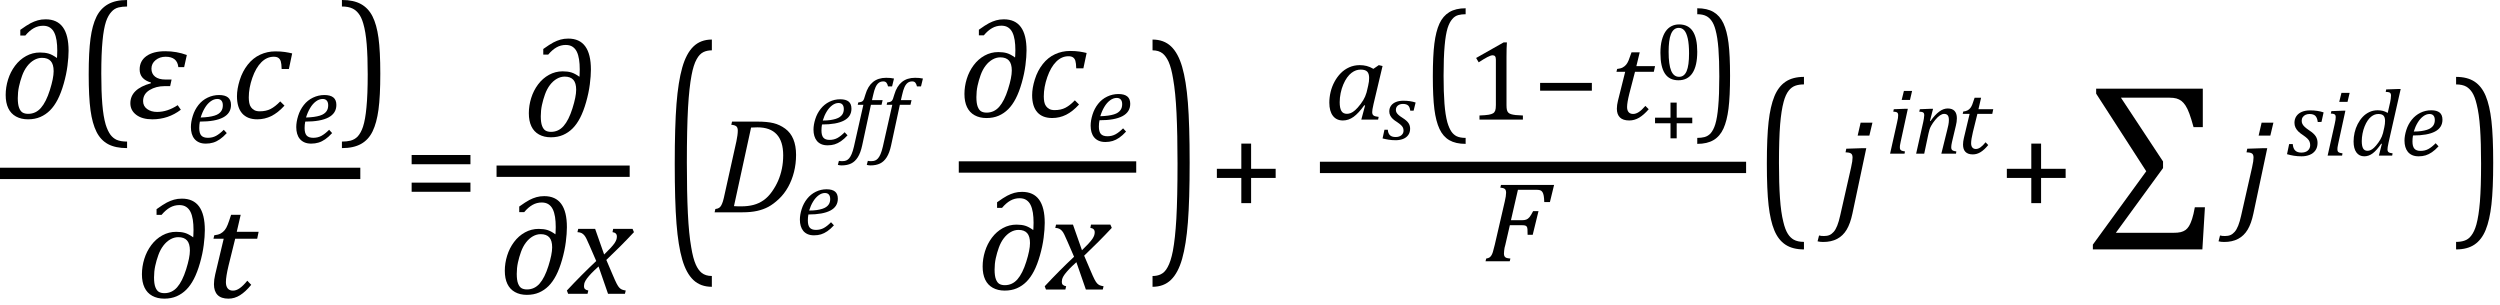 <?xml version="1.0" encoding="UTF-8" standalone="no"?>
<svg
   xmlns:dc="http://purl.org/dc/elements/1.1/"
   xmlns:cc="http://creativecommons.org/ns#"
   xmlns:rdf="http://www.w3.org/1999/02/22-rdf-syntax-ns#"
   xmlns:svg="http://www.w3.org/2000/svg"
   xmlns="http://www.w3.org/2000/svg"
   xmlns:sodipodi="http://sodipodi.sourceforge.net/DTD/sodipodi-0.dtd"
   xmlns:inkscape="http://www.inkscape.org/namespaces/inkscape"
   width="367.368"
   contentScriptType="text/ecmascript"
   preserveAspectRatio="xMidYMid meet"
   font-size="12"
   stroke-miterlimit="10"
   zoomAndPan="magnify"
   version="1.0"
   contentStyleType="text/css"
   font-style="normal"
   height="44.886"
   font-weight="normal"
   y="-8"
   id="svg209"
   sodipodi:docname="th_bat_MSMD_Newman_lith_cons_elect_eqn.svg"
   style="font-style:normal;font-weight:normal;font-size:12px;font-family:Dialog;color-interpolation:auto;fill:#000000;fill-opacity:1;stroke:#000000;stroke-width:1;stroke-linecap:square;stroke-linejoin:miter;stroke-miterlimit:10;stroke-dasharray:none;stroke-dashoffset:0;stroke-opacity:1;color-rendering:auto;image-rendering:auto;shape-rendering:auto;text-rendering:auto"
   inkscape:version="0.92.4 (5da689c313, 2019-01-14)">
  <sodipodi:namedview
     pagecolor="#ffffff"
     bordercolor="#666666"
     borderopacity="1"
     objecttolerance="10"
     gridtolerance="10"
     guidetolerance="10"
     inkscape:pageopacity="0"
     inkscape:pageshadow="2"
     inkscape:window-width="1625"
     inkscape:window-height="1077"
     id="namedview211"
     showgrid="false"
     inkscape:snap-global="false"
     fit-margin-bottom="1"
     fit-margin-right="1"
     fit-margin-top="0"
     fit-margin-left="0"
     inkscape:zoom="2.7216186"
     inkscape:cx="210.3207"
     inkscape:cy="23.189263"
     inkscape:window-x="0"
     inkscape:window-y="0"
     inkscape:window-maximized="0"
     inkscape:current-layer="svg209" />
  <!--Converted from MathML using JEuclid-->
  <defs
     id="genericDefs" />
  <g
     style="color-interpolation:linearRGB;stroke-width:1.127;color-rendering:optimizeQuality;image-rendering:optimizeQuality;text-rendering:optimizeLegibility"
     id="g7"
     transform="matrix(1.479,0,0,1.479,-1.648,-3.776)">
    <line
       style="fill:none;stroke-width:1.127"
       id="line3"
       y1="19.78"
       x2="36.35"
       x1="1.678"
       y2="19.78" />
    <path
       style="stroke:none;stroke-width:0.676"
       inkscape:connector-curvature="0"
       id="path5"
       transform="translate(1.1,14.3)"
       d="m 5.672,-5.984 0.016,-0.172 q 0.016,-0.328 0.016,-0.563 0,-0.562 -0.07,-1.016 Q 5.562,-8.188 5.406,-8.508 5.25,-8.828 4.977,-9.008 4.703,-9.188 4.297,-9.188 q -0.5,0 -0.93,0.242 -0.43,0.242 -0.836,0.727 h -0.5 V -8.781 Q 2.688,-9.25 3.047,-9.438 3.406,-9.625 3.766,-9.727 4.125,-9.828 4.547,-9.828 q 1.141,0 1.711,0.781 0.57,0.781 0.57,2.344 0,0.625 -0.109,1.484 -0.109,0.859 -0.375,1.789 -0.266,0.93 -0.602,1.578 -0.336,0.648 -0.758,1.07 -0.422,0.422 -0.961,0.656 -0.539,0.234 -1.226,0.234 -0.688,0 -1.195,-0.281 -0.508,-0.281 -0.766,-0.82 -0.258,-0.539 -0.258,-1.32 0,-0.766 0.234,-1.523 0.234,-0.758 0.695,-1.375 0.461,-0.617 1.102,-0.969 0.641,-0.351 1.375,-0.351 0.5,0 0.867,0.109 0.367,0.109 0.82,0.438 z m -0.328,1.312 q 0,-0.688 -0.289,-1.008 Q 4.766,-6 4.188,-6 3.781,-6 3.398,-5.781 3.016,-5.562 2.711,-5.164 2.406,-4.766 2.211,-4.227 2.016,-3.688 1.898,-3.141 1.781,-2.594 1.781,-2 q 0,0.625 0.133,0.969 0.133,0.344 0.351,0.469 0.219,0.125 0.547,0.125 0.75,0 1.266,-0.586 0.516,-0.586 0.891,-1.774 0.375,-1.188 0.375,-1.875 z" />
  </g>
  <g
     style="color-interpolation:linearRGB;stroke-width:0.676;color-rendering:optimizeQuality;image-rendering:optimizeQuality;text-rendering:optimizeLegibility"
     id="g11"
     transform="matrix(1.479,0,0,1.918,11.209,16.069)">
    <path
       style="stroke:none;stroke-width:0.676"
       inkscape:connector-curvature="0"
       id="path9"
       d="M 5.047,2.969 Q 3.891,2.969 3.156,2.664 2.422,2.358 2.008,1.72 1.594,1.082 1.414,0.07 1.234,-0.943 1.234,-2.677 q 0,-1.72 0.18,-2.746 Q 1.594,-6.449 2,-7.087 2.406,-7.725 3.148,-8.051 3.891,-8.377 5.047,-8.377 v 0.499 q -0.469,0 -0.844,0.069 -0.422,0.083 -0.703,0.333 -0.328,0.264 -0.547,0.749 -0.234,0.555 -0.344,1.47 -0.125,0.985 -0.125,2.524 0,1.373 0.102,2.33 Q 2.688,0.555 2.922,1.166 3.125,1.665 3.406,1.956 3.656,2.206 4,2.331 4.406,2.469 5.047,2.469 Z" />
  </g>
  <g
     style="color-interpolation:linearRGB;stroke-width:0.676;color-rendering:optimizeQuality;image-rendering:optimizeQuality;text-rendering:optimizeLegibility"
     id="g15"
     transform="matrix(1.479,0,0,1.479,18.672,17.372)">
    <path
       style="stroke:none;stroke-width:0.676"
       inkscape:connector-curvature="0"
       id="path13"
       d="M 5.672,-5.078 H 5.094 q -0.109,-1.031 -1.266,-1.031 -0.578,0 -0.992,0.336 -0.414,0.336 -0.414,0.852 0,0.5 0.359,0.789 0.359,0.289 1.047,0.289 H 4.422 L 4.281,-3.188 H 3.734 q -0.859,0 -1.5,0.391 -0.641,0.391 -0.641,1.094 0,0.5 0.398,0.789 0.398,0.289 0.992,0.289 1.031,0 2.047,-0.672 l 0.313,0.453 q -1.25,0.953 -2.828,0.953 -1.016,0 -1.601,-0.445 -0.586,-0.445 -0.586,-1.149 0,-1.422 2.031,-1.984 L 2.375,-3.547 Q 1.25,-3.875 1.25,-4.844 q 0,-0.844 0.672,-1.328 0.672,-0.484 1.875,-0.484 1.125,0 2.141,0.375 z" />
  </g>
  <g
     style="color-interpolation:linearRGB;stroke-width:0.676;color-rendering:optimizeQuality;image-rendering:optimizeQuality;text-rendering:optimizeLegibility"
     id="g19"
     transform="matrix(1.479,0,0,1.479,27.453,20.989)">
    <path
       style="stroke:none;stroke-width:0.676"
       inkscape:connector-curvature="0"
       id="path17"
       d="m 3.969,-0.969 q -0.359,0.391 -0.688,0.617 -0.328,0.227 -0.664,0.328 -0.336,0.102 -0.727,0.102 -0.391,0 -0.672,-0.125 -0.281,-0.125 -0.461,-0.344 -0.18,-0.219 -0.266,-0.516 -0.086,-0.297 -0.086,-0.656 0,-0.516 0.188,-1.117 0.187,-0.602 0.562,-1.078 0.375,-0.477 0.914,-0.734 0.539,-0.258 1.133,-0.258 0.594,0 0.891,0.242 0.297,0.242 0.297,0.742 0,0.828 -0.781,1.242 -0.781,0.414 -2.312,0.414 -0.062,0.297 -0.062,0.641 0,0.516 0.203,0.742 0.203,0.227 0.656,0.227 0.453,0 0.812,-0.195 0.359,-0.195 0.766,-0.602 z M 1.375,-2.516 Q 1.828,-2.531 2.164,-2.578 2.5,-2.625 2.75,-2.703 3,-2.781 3.156,-2.891 3.312,-3 3.406,-3.133 3.5,-3.266 3.539,-3.414 q 0.039,-0.148 0.039,-0.32 0,-0.297 -0.141,-0.461 -0.141,-0.164 -0.406,-0.164 -0.344,0 -0.672,0.242 -0.328,0.242 -0.578,0.664 -0.25,0.422 -0.406,0.938 z" />
  </g>
  <g
     style="color-interpolation:linearRGB;stroke-width:0.676;color-rendering:optimizeQuality;image-rendering:optimizeQuality;text-rendering:optimizeLegibility"
     id="g23"
     transform="matrix(1.479,0,0,1.479,33.946,17.372)">
    <path
       style="stroke:none;stroke-width:0.676"
       inkscape:connector-curvature="0"
       id="path21"
       d="M 5.031,-4.891 Q 5.016,-5.422 4.945,-5.648 4.875,-5.875 4.711,-5.992 4.547,-6.109 4.25,-6.109 q -0.688,0 -1.234,0.547 Q 2.469,-5.016 2.117,-4.008 1.766,-3 1.766,-2.062 q 0,0.281 0.047,0.539 0.047,0.258 0.18,0.438 0.133,0.18 0.336,0.289 0.203,0.109 0.531,0.109 0.625,0 1.078,-0.234 0.453,-0.234 0.953,-0.75 L 5.312,-1.25 q -0.641,0.703 -1.297,1.031 -0.656,0.328 -1.406,0.328 -0.984,0 -1.5,-0.586 -0.516,-0.586 -0.516,-1.711 0,-0.719 0.273,-1.594 0.273,-0.875 0.797,-1.539 0.523,-0.664 1.234,-0.992 0.711,-0.328 1.508,-0.328 0.547,0 0.953,0.062 0.406,0.062 0.719,0.141 L 5.75,-4.891 Z" />
  </g>
  <g
     style="color-interpolation:linearRGB;stroke-width:0.676;color-rendering:optimizeQuality;image-rendering:optimizeQuality;text-rendering:optimizeLegibility"
     id="g27"
     transform="matrix(1.479,0,0,1.479,42.935,20.989)">
    <path
       style="stroke:none;stroke-width:0.676"
       inkscape:connector-curvature="0"
       id="path25"
       d="m 3.969,-0.969 q -0.359,0.391 -0.688,0.617 -0.328,0.227 -0.664,0.328 -0.336,0.102 -0.727,0.102 -0.391,0 -0.672,-0.125 -0.281,-0.125 -0.461,-0.344 -0.18,-0.219 -0.266,-0.516 -0.086,-0.297 -0.086,-0.656 0,-0.516 0.188,-1.117 0.187,-0.602 0.562,-1.078 0.375,-0.477 0.914,-0.734 0.539,-0.258 1.133,-0.258 0.594,0 0.891,0.242 0.297,0.242 0.297,0.742 0,0.828 -0.781,1.242 -0.781,0.414 -2.312,0.414 -0.062,0.297 -0.062,0.641 0,0.516 0.203,0.742 0.203,0.227 0.656,0.227 0.453,0 0.812,-0.195 0.359,-0.195 0.766,-0.602 z M 1.375,-2.516 Q 1.828,-2.531 2.164,-2.578 2.5,-2.625 2.75,-2.703 3,-2.781 3.156,-2.891 3.312,-3 3.406,-3.133 3.5,-3.266 3.539,-3.414 q 0.039,-0.148 0.039,-0.32 0,-0.297 -0.141,-0.461 -0.141,-0.164 -0.406,-0.164 -0.344,0 -0.672,0.242 -0.328,0.242 -0.578,0.664 -0.25,0.422 -0.406,0.938 z" />
  </g>
  <g
     style="color-interpolation:linearRGB;stroke-width:0.718;color-rendering:optimizeQuality;image-rendering:optimizeQuality;text-rendering:optimizeLegibility"
     id="g31"
     transform="matrix(1.479,0,0,1.703,49.806,16.708)">
    <path
       style="stroke:none;stroke-width:0.718"
       inkscape:connector-curvature="0"
       id="path29"
       d="m 0.297,-9.812 q 1.156,0 1.891,0.352 0.734,0.351 1.148,1.062 0.414,0.711 0.594,1.851 0.18,1.141 0.18,3.094 0,1.953 -0.18,3.102 Q 3.75,0.797 3.344,1.523 2.938,2.25 2.195,2.609 1.453,2.969 0.297,2.969 V 2.406 q 0.469,0 0.844,-0.078 Q 1.562,2.234 1.859,1.969 2.188,1.656 2.391,1.125 2.625,0.5 2.734,-0.547 2.859,-1.641 2.859,-3.391 2.859,-4.922 2.758,-6 2.656,-7.078 2.422,-7.766 2.234,-8.344 1.938,-8.656 1.688,-8.938 1.344,-9.078 0.938,-9.25 0.297,-9.25 Z" />
  </g>
  <g
     style="color-interpolation:linearRGB;stroke-width:0.676;color-rendering:optimizeQuality;image-rendering:optimizeQuality;text-rendering:optimizeLegibility"
     id="g35"
     transform="matrix(1.479,0,0,1.479,20.001,43.725)">
    <path
       style="stroke:none;stroke-width:0.676"
       inkscape:connector-curvature="0"
       id="path33"
       d="m 5.672,-5.984 0.016,-0.172 q 0.016,-0.328 0.016,-0.563 0,-0.562 -0.07,-1.016 Q 5.562,-8.188 5.406,-8.508 5.25,-8.828 4.977,-9.008 4.703,-9.188 4.297,-9.188 q -0.5,0 -0.93,0.242 -0.43,0.242 -0.836,0.727 h -0.5 V -8.781 Q 2.688,-9.25 3.047,-9.438 3.406,-9.625 3.766,-9.727 4.125,-9.828 4.547,-9.828 q 1.141,0 1.711,0.781 0.57,0.781 0.57,2.344 0,0.625 -0.109,1.484 -0.109,0.859 -0.375,1.789 -0.266,0.93 -0.602,1.578 -0.336,0.648 -0.758,1.07 -0.422,0.422 -0.961,0.656 -0.539,0.234 -1.226,0.234 -0.688,0 -1.195,-0.281 -0.508,-0.281 -0.766,-0.82 -0.258,-0.539 -0.258,-1.32 0,-0.766 0.234,-1.523 0.234,-0.758 0.695,-1.375 0.461,-0.617 1.102,-0.969 0.641,-0.351 1.375,-0.351 0.5,0 0.867,0.109 0.367,0.109 0.82,0.438 z m -0.328,1.312 q 0,-0.688 -0.289,-1.008 Q 4.766,-6 4.188,-6 3.781,-6 3.398,-5.781 3.016,-5.562 2.711,-5.164 2.406,-4.766 2.211,-4.227 2.016,-3.688 1.898,-3.141 1.781,-2.594 1.781,-2 q 0,0.625 0.133,0.969 0.133,0.344 0.351,0.469 0.219,0.125 0.547,0.125 0.75,0 1.266,-0.586 0.516,-0.586 0.891,-1.774 0.375,-1.188 0.375,-1.875 z" />
  </g>
  <g
     style="color-interpolation:linearRGB;stroke-width:0.676;color-rendering:optimizeQuality;image-rendering:optimizeQuality;text-rendering:optimizeLegibility"
     id="g39"
     transform="matrix(1.479,0,0,1.479,30.099,43.725)">
    <path
       style="stroke:none;stroke-width:0.676"
       inkscape:connector-curvature="0"
       id="path37"
       d="M 4.609,-1.266 Q 4.047,-0.578 3.5,-0.234 2.953,0.109 2.344,0.109 1.625,0.109 1.266,-0.258 0.906,-0.625 0.906,-1.328 q 0,-0.438 0.125,-0.969 L 1.875,-5.844 H 0.859 L 0.938,-6.188 Q 1.344,-6.234 1.578,-6.367 1.812,-6.5 1.977,-6.703 2.141,-6.906 2.273,-7.242 2.406,-7.578 2.609,-8.219 H 3.562 L 3.172,-6.531 H 5.344 L 5.203,-5.844 H 3.016 l -0.656,2.656 q -0.266,1.109 -0.266,1.656 0,0.406 0.18,0.625 0.18,0.219 0.523,0.219 0.328,0 0.672,-0.242 0.344,-0.242 0.75,-0.742 z" />
  </g>
  <g
     style="color-interpolation:linearRGB;color-rendering:optimizeQuality;image-rendering:optimizeQuality;text-rendering:optimizeLegibility"
     id="g43"
     transform="translate(59.27,31.197)">
    <path
       style="stroke:none"
       inkscape:connector-curvature="0"
       id="path41"
       d="m 1.219,-7.062 v -1.359 h 8.641 v 1.359 z m 0,4.047 v -1.344 h 8.641 v 1.344 z" />
  </g>
  <g
     style="color-interpolation:linearRGB;stroke-width:0.904;color-rendering:optimizeQuality;image-rendering:optimizeQuality;text-rendering:optimizeLegibility"
     id="g61"
     transform="matrix(1,0,0,1.989,97.386,33.691)">
    <path
       style="stroke:none;stroke-width:0.904"
       inkscape:connector-curvature="0"
       id="path59"
       d="M 7.219,4.25 Q 5.562,4.25 4.508,3.75 3.453,3.25 2.867,2.234 2.281,1.219 2.023,-0.414 1.766,-2.047 1.766,-4.844 q 0,-2.781 0.258,-4.422 0.258,-1.641 0.844,-2.68 0.586,-1.039 1.641,-1.555 1.055,-0.516 2.711,-0.516 v 0.797 q -0.688,0 -1.219,0.125 -0.594,0.141 -1.016,0.531 -0.469,0.422 -0.75,1.188 -0.344,0.906 -0.516,2.391 -0.172,1.578 -0.172,4.062 0,2.203 0.148,3.742 0.148,1.539 0.492,2.508 0.266,0.828 0.672,1.281 0.359,0.406 0.859,0.609 0.578,0.234 1.5,0.234 z" />
  </g>
  <g
     style="color-interpolation:linearRGB;color-rendering:optimizeQuality;image-rendering:optimizeQuality;text-rendering:optimizeLegibility"
     id="g65"
     transform="translate(104.605,31.197)">
    <path
       style="stroke:none"
       inkscape:connector-curvature="0"
       id="path63"
       d="m 6.672,-13.328 q 1.469,0 2.391,0.227 0.922,0.227 1.719,0.812 0.797,0.586 1.195,1.555 0.398,0.969 0.398,2.297 0,1.312 -0.305,2.516 -0.305,1.203 -0.867,2.211 -0.562,1.008 -1.359,1.758 -0.797,0.75 -1.539,1.148 Q 7.562,-0.406 6.648,-0.203 5.734,0 4.516,0 H 0.406 l 0.109,-0.484 q 0.375,-0.047 0.562,-0.18 0.188,-0.133 0.312,-0.367 0.125,-0.234 0.234,-0.57 0.109,-0.336 0.312,-1.305 l 1.672,-7.531 q 0.094,-0.438 0.148,-0.852 0.055,-0.414 0.055,-0.711 0,-0.469 -0.234,-0.648 -0.234,-0.18 -0.719,-0.211 l 0.109,-0.469 z M 3.25,-0.906 q 0.281,0.031 1.078,0.031 0.984,0 1.789,-0.211 0.805,-0.211 1.484,-0.688 0.68,-0.477 1.234,-1.266 0.555,-0.789 0.906,-1.601 0.352,-0.812 0.547,-1.75 0.195,-0.938 0.195,-1.984 0,-2.047 -0.953,-3.078 -0.953,-1.031 -2.828,-1.031 -0.438,0 -0.938,0.031 z" />
  </g>
  <g
     style="color-interpolation:linearRGB;color-rendering:optimizeQuality;image-rendering:optimizeQuality;text-rendering:optimizeLegibility"
     id="g69"
     transform="translate(116.98,34.47)">
    <path
       style="stroke:none"
       inkscape:connector-curvature="0"
       id="path67"
       d="m 5.562,-1.359 q -0.5,0.547 -0.969,0.867 -0.469,0.32 -0.93,0.461 -0.461,0.141 -1.024,0.141 -0.547,0 -0.938,-0.172 -0.391,-0.172 -0.641,-0.477 -0.25,-0.305 -0.375,-0.727 -0.125,-0.422 -0.125,-0.922 0,-0.719 0.266,-1.562 0.266,-0.844 0.797,-1.508 0.531,-0.664 1.273,-1.031 0.742,-0.367 1.586,-0.367 0.828,0 1.242,0.336 0.414,0.336 0.414,1.055 0,1.156 -1.094,1.734 -1.094,0.578 -3.234,0.578 -0.078,0.422 -0.078,0.891 0,0.719 0.281,1.047 0.281,0.328 0.906,0.328 0.641,0 1.148,-0.273 0.508,-0.274 1.07,-0.852 z M 1.922,-3.531 q 0.641,0 1.109,-0.07 Q 3.5,-3.672 3.844,-3.781 4.188,-3.891 4.414,-4.047 4.641,-4.203 4.773,-4.391 4.906,-4.578 4.961,-4.789 5.016,-5 5.016,-5.219 q 0,-0.422 -0.195,-0.656 -0.195,-0.234 -0.586,-0.234 -0.469,0 -0.93,0.344 -0.461,0.344 -0.812,0.93 -0.352,0.586 -0.57,1.305 z" />
  </g>
  <g
     style="color-interpolation:linearRGB;color-rendering:optimizeQuality;image-rendering:optimizeQuality;text-rendering:optimizeLegibility"
     id="g73"
     transform="translate(118.98,21.244)">
    <path
       style="stroke:none"
       inkscape:connector-curvature="0"
       id="path71"
       d="m 5.562,-1.359 q -0.5,0.547 -0.969,0.867 -0.469,0.32 -0.93,0.461 -0.461,0.141 -1.024,0.141 -0.547,0 -0.938,-0.172 -0.391,-0.172 -0.641,-0.477 -0.25,-0.305 -0.375,-0.727 -0.125,-0.422 -0.125,-0.922 0,-0.719 0.266,-1.562 0.266,-0.844 0.797,-1.508 0.531,-0.664 1.273,-1.031 0.742,-0.367 1.586,-0.367 0.828,0 1.242,0.336 0.414,0.336 0.414,1.055 0,1.156 -1.094,1.734 -1.094,0.578 -3.234,0.578 -0.078,0.422 -0.078,0.891 0,0.719 0.281,1.047 0.281,0.328 0.906,0.328 0.641,0 1.148,-0.273 0.508,-0.274 1.07,-0.852 z M 1.922,-3.531 q 0.641,0 1.109,-0.07 Q 3.5,-3.672 3.844,-3.781 4.188,-3.891 4.414,-4.047 4.641,-4.203 4.773,-4.391 4.906,-4.578 4.961,-4.789 5.016,-5 5.016,-5.219 q 0,-0.422 -0.195,-0.656 -0.195,-0.234 -0.586,-0.234 -0.469,0 -0.93,0.344 -0.461,0.344 -0.812,0.93 -0.352,0.586 -0.57,1.305 z" />
  </g>
  <g
     style="color-interpolation:linearRGB;color-rendering:optimizeQuality;image-rendering:optimizeQuality;text-rendering:optimizeLegibility"
     id="g77"
     transform="translate(124.964,21.244)">
    <path
       style="stroke:none"
       inkscape:connector-curvature="0"
       id="path75"
       d="M 1.734,0.109 Q 1.5,1.203 1.094,1.852 0.688,2.5 0.109,2.781 q -0.578,0.281 -1.406,0.281 -0.297,0 -0.547,-0.078 l 0.156,-0.594 q 0.172,0.047 0.484,0.047 0.359,0 0.586,-0.094 Q -0.391,2.25 -0.195,2.031 0,1.812 0.18,1.398 0.359,0.984 0.516,0.312 L 1.906,-5.844 H 1.078 L 1.156,-6.188 Q 1.484,-6.234 1.625,-6.289 1.766,-6.344 1.852,-6.445 1.938,-6.547 2.008,-6.727 2.078,-6.906 2.203,-7.344 2.562,-8.578 3.32,-9.195 4.078,-9.812 5.25,-9.812 q 0.656,0 1.156,0.109 L 6.125,-8.547 H 5.531 Q 5.438,-8.938 5.281,-9.109 5.125,-9.281 4.828,-9.281 q -0.391,0 -0.664,0.211 Q 3.891,-8.859 3.695,-8.43 3.5,-8 3.344,-7.281 l -0.172,0.75 H 4.734 L 4.578,-5.844 H 3.016 Z" />
  </g>
  <g
     style="color-interpolation:linearRGB;color-rendering:optimizeQuality;image-rendering:optimizeQuality;text-rendering:optimizeLegibility"
     id="g81"
     transform="translate(129.214,21.244)">
    <path
       style="stroke:none"
       inkscape:connector-curvature="0"
       id="path79"
       d="M 1.734,0.109 Q 1.5,1.203 1.094,1.852 0.688,2.5 0.109,2.781 q -0.578,0.281 -1.406,0.281 -0.297,0 -0.547,-0.078 l 0.156,-0.594 q 0.172,0.047 0.484,0.047 0.359,0 0.586,-0.094 Q -0.391,2.25 -0.195,2.031 0,1.812 0.18,1.398 0.359,0.984 0.516,0.312 L 1.906,-5.844 H 1.078 L 1.156,-6.188 Q 1.484,-6.234 1.625,-6.289 1.766,-6.344 1.852,-6.445 1.938,-6.547 2.008,-6.727 2.078,-6.906 2.203,-7.344 2.562,-8.578 3.32,-9.195 4.078,-9.812 5.25,-9.812 q 0.656,0 1.156,0.109 L 6.125,-8.547 H 5.531 Q 5.438,-8.938 5.281,-9.109 5.125,-9.281 4.828,-9.281 q -0.391,0 -0.664,0.211 Q 3.891,-8.859 3.695,-8.43 3.5,-8 3.344,-7.281 l -0.172,0.75 H 4.734 L 4.578,-5.844 H 3.016 Z" />
  </g>
  <g
     style="color-interpolation:linearRGB;stroke-width:1.142;color-rendering:optimizeQuality;image-rendering:optimizeQuality;text-rendering:optimizeLegibility"
     id="g87"
     transform="matrix(1.46,0,0,1.46,-28.373,-4.34)">
    <line
       style="fill:none;stroke-width:1.142"
       id="line83"
       y1="19.78"
       x2="133.222"
       x1="116.504"
       y2="19.78" />
    <path
       style="stroke:none;stroke-width:0.685"
       inkscape:connector-curvature="0"
       id="path85"
       transform="translate(115.925,14.745)"
       d="m 5.672,-5.984 0.016,-0.172 q 0.016,-0.328 0.016,-0.563 0,-0.562 -0.07,-1.016 Q 5.562,-8.188 5.406,-8.508 5.25,-8.828 4.977,-9.008 4.703,-9.188 4.297,-9.188 q -0.5,0 -0.93,0.242 -0.43,0.242 -0.836,0.727 h -0.5 V -8.781 Q 2.688,-9.25 3.047,-9.438 3.406,-9.625 3.766,-9.727 4.125,-9.828 4.547,-9.828 q 1.141,0 1.711,0.781 0.57,0.781 0.57,2.344 0,0.625 -0.109,1.484 -0.109,0.859 -0.375,1.789 -0.266,0.93 -0.602,1.578 -0.336,0.648 -0.758,1.07 -0.422,0.422 -0.961,0.656 -0.539,0.234 -1.226,0.234 -0.688,0 -1.195,-0.281 -0.508,-0.281 -0.766,-0.82 -0.258,-0.539 -0.258,-1.32 0,-0.766 0.234,-1.523 0.234,-0.758 0.695,-1.375 0.461,-0.617 1.102,-0.969 0.641,-0.351 1.375,-0.351 0.5,0 0.867,0.109 0.367,0.109 0.82,0.438 z m -0.328,1.312 q 0,-0.688 -0.289,-1.008 Q 4.766,-6 4.188,-6 3.781,-6 3.398,-5.781 3.016,-5.562 2.711,-5.164 2.406,-4.766 2.211,-4.227 2.016,-3.688 1.898,-3.141 1.781,-2.594 1.781,-2 q 0,0.625 0.133,0.969 0.133,0.344 0.351,0.469 0.219,0.125 0.547,0.125 0.75,0 1.266,-0.586 0.516,-0.586 0.891,-1.774 0.375,-1.188 0.375,-1.875 z" />
  </g>
  <g
     style="color-interpolation:linearRGB;stroke-width:0.685;color-rendering:optimizeQuality;image-rendering:optimizeQuality;text-rendering:optimizeLegibility"
     id="g91"
     transform="matrix(1.46,0,0,1.46,150.804,17.183)">
    <path
       style="stroke:none;stroke-width:0.685"
       inkscape:connector-curvature="0"
       id="path89"
       d="M 5.031,-4.891 Q 5.016,-5.422 4.945,-5.648 4.875,-5.875 4.711,-5.992 4.547,-6.109 4.25,-6.109 q -0.688,0 -1.234,0.547 Q 2.469,-5.016 2.117,-4.008 1.766,-3 1.766,-2.062 q 0,0.281 0.047,0.539 0.047,0.258 0.18,0.438 0.133,0.18 0.336,0.289 0.203,0.109 0.531,0.109 0.625,0 1.078,-0.234 0.453,-0.234 0.953,-0.75 L 5.312,-1.25 q -0.641,0.703 -1.297,1.031 -0.656,0.328 -1.406,0.328 -0.984,0 -1.5,-0.586 -0.516,-0.586 -0.516,-1.711 0,-0.719 0.273,-1.594 0.273,-0.875 0.797,-1.539 0.523,-0.664 1.234,-0.992 0.711,-0.328 1.508,-0.328 0.547,0 0.953,0.062 0.406,0.062 0.719,0.141 L 5.75,-4.891 Z" />
  </g>
  <g
     style="color-interpolation:linearRGB;stroke-width:0.685;color-rendering:optimizeQuality;image-rendering:optimizeQuality;text-rendering:optimizeLegibility"
     id="g95"
     transform="matrix(1.46,0,0,1.46,159.676,20.753)">
    <path
       style="stroke:none;stroke-width:0.685"
       inkscape:connector-curvature="0"
       id="path93"
       d="m 3.969,-0.969 q -0.359,0.391 -0.688,0.617 -0.328,0.227 -0.664,0.328 -0.336,0.102 -0.727,0.102 -0.391,0 -0.672,-0.125 -0.281,-0.125 -0.461,-0.344 -0.18,-0.219 -0.266,-0.516 -0.086,-0.297 -0.086,-0.656 0,-0.516 0.188,-1.117 0.187,-0.602 0.562,-1.078 0.375,-0.477 0.914,-0.734 0.539,-0.258 1.133,-0.258 0.594,0 0.891,0.242 0.297,0.242 0.297,0.742 0,0.828 -0.781,1.242 -0.781,0.414 -2.312,0.414 -0.062,0.297 -0.062,0.641 0,0.516 0.203,0.742 0.203,0.227 0.656,0.227 0.453,0 0.812,-0.195 0.359,-0.195 0.766,-0.602 z M 1.375,-2.516 Q 1.828,-2.531 2.164,-2.578 2.5,-2.625 2.75,-2.703 3,-2.781 3.156,-2.891 3.312,-3 3.406,-3.133 3.5,-3.266 3.539,-3.414 q 0.039,-0.148 0.039,-0.32 0,-0.297 -0.141,-0.461 -0.141,-0.164 -0.406,-0.164 -0.344,0 -0.672,0.242 -0.328,0.242 -0.578,0.664 -0.25,0.422 -0.406,0.938 z" />
  </g>
  <g
     style="color-interpolation:linearRGB;stroke-width:0.685;color-rendering:optimizeQuality;image-rendering:optimizeQuality;text-rendering:optimizeLegibility"
     id="g99"
     transform="matrix(1.46,0,0,1.46,143.552,42.543)">
    <path
       style="stroke:none;stroke-width:0.685"
       inkscape:connector-curvature="0"
       id="path97"
       d="m 5.672,-5.984 0.016,-0.172 q 0.016,-0.328 0.016,-0.563 0,-0.562 -0.07,-1.016 Q 5.562,-8.188 5.406,-8.508 5.25,-8.828 4.977,-9.008 4.703,-9.188 4.297,-9.188 q -0.5,0 -0.93,0.242 -0.43,0.242 -0.836,0.727 h -0.5 V -8.781 Q 2.688,-9.25 3.047,-9.438 3.406,-9.625 3.766,-9.727 4.125,-9.828 4.547,-9.828 q 1.141,0 1.711,0.781 0.57,0.781 0.57,2.344 0,0.625 -0.109,1.484 -0.109,0.859 -0.375,1.789 -0.266,0.93 -0.602,1.578 -0.336,0.648 -0.758,1.07 -0.422,0.422 -0.961,0.656 -0.539,0.234 -1.226,0.234 -0.688,0 -1.195,-0.281 -0.508,-0.281 -0.766,-0.82 -0.258,-0.539 -0.258,-1.32 0,-0.766 0.234,-1.523 0.234,-0.758 0.695,-1.375 0.461,-0.617 1.102,-0.969 0.641,-0.351 1.375,-0.351 0.5,0 0.867,0.109 0.367,0.109 0.82,0.438 z m -0.328,1.312 q 0,-0.688 -0.289,-1.008 Q 4.766,-6 4.188,-6 3.781,-6 3.398,-5.781 3.016,-5.562 2.711,-5.164 2.406,-4.766 2.211,-4.227 2.016,-3.688 1.898,-3.141 1.781,-2.594 1.781,-2 q 0,0.625 0.133,0.969 0.133,0.344 0.351,0.469 0.219,0.125 0.547,0.125 0.75,0 1.266,-0.586 0.516,-0.586 0.891,-1.774 0.375,-1.188 0.375,-1.875 z" />
  </g>
  <g
     style="color-interpolation:linearRGB;stroke-width:0.685;color-rendering:optimizeQuality;image-rendering:optimizeQuality;text-rendering:optimizeLegibility"
     id="g103"
     transform="matrix(1.46,0,0,1.46,153.929,42.543)">
    <path
       style="stroke:none;stroke-width:0.685"
       inkscape:connector-curvature="0"
       id="path101"
       d="m 6.469,-6.203 q -1.328,1.422 -2.781,2.797 l 0.641,1.5 q 0.25,0.594 0.399,0.883 0.148,0.289 0.273,0.414 0.125,0.125 0.25,0.18 0.125,0.055 0.391,0.102 L 5.562,0 H 3.859 L 2.906,-2.75 Q 2.75,-2.609 2.477,-2.352 2.203,-2.094 1.953,-1.805 1.703,-1.516 1.602,-1.336 1.5,-1.156 1.469,-1.023 q -0.031,0.133 -0.031,0.258 0,0.188 0.102,0.289 0.102,0.102 0.336,0.148 L 1.797,0 h -1.953 l -0.125,-0.328 q 1.5,-1.609 2.953,-2.969 L 2.016,-4.812 Q 1.812,-5.281 1.695,-5.523 1.578,-5.766 1.461,-5.898 1.344,-6.031 1.195,-6.109 1.047,-6.188 0.781,-6.203 l 0.078,-0.328 h 1.703 l 0.906,2.578 Q 3.797,-4.266 4.102,-4.594 4.406,-4.922 4.531,-5.117 4.656,-5.312 4.703,-5.461 4.75,-5.609 4.75,-5.766 q 0,-0.375 -0.438,-0.438 L 4.375,-6.531 h 1.953 z" />
  </g>
  <g
     style="color-interpolation:linearRGB;color-rendering:optimizeQuality;image-rendering:optimizeQuality;text-rendering:optimizeLegibility"
     id="g107"
     transform="matrix(1,0,0,1.627,168.94,31.923)">
    <path
       style="stroke:none;stroke-width:1"
       inkscape:connector-curvature="0"
       id="path105"
       d="m 0.422,-16.048 q 1.656,0 2.711,0.611 1.055,0.611 1.641,1.853 0.586,1.242 0.844,3.238 0.258,1.996 0.258,5.415 0,3.381 -0.258,5.396 Q 5.359,2.481 4.773,3.751 4.188,5.021 3.133,5.652 2.078,6.282 0.422,6.282 V 5.308 q 0.688,0 1.203,-0.153 Q 2.234,4.983 2.641,4.506 3.109,3.99 3.406,3.054 3.75,1.946 3.922,0.131 4.094,-1.798 4.094,-4.835 q 0,-2.693 -0.148,-4.575 -0.148,-1.882 -0.492,-3.066 -0.266,-1.012 -0.672,-1.566 -0.375,-0.497 -0.859,-0.745 -0.578,-0.287 -1.5,-0.287 z" />
  </g>
  <g
     style="color-interpolation:linearRGB;color-rendering:optimizeQuality;image-rendering:optimizeQuality;text-rendering:optimizeLegibility"
     id="g111"
     transform="translate(177.596,31.197)">
    <path
       style="stroke:none"
       inkscape:connector-curvature="0"
       id="path109"
       d="m 6.25,-5.047 v 3.703 H 4.812 V -5.047 H 1.219 v -1.344 h 3.594 v -3.703 H 6.25 v 3.703 h 3.609 v 1.344 z" />
  </g>
  <line
     y2="24.6"
     x1="194.791"
     x2="255.751"
     y1="24.6"
     id="line113"
     style="color-interpolation:linearRGB;fill:none;stroke-width:1.667;color-rendering:optimizeQuality;image-rendering:optimizeQuality;text-rendering:optimizeLegibility" />
  <path
     d="m 201.82,10.115 0.79,-0.545 0.553,0.131 -1.323,5.578 q -0.119,0.507 -0.158,0.77 -0.04,0.263 -0.04,0.432 0,0.338 0.198,0.488 0.197,0.15 0.751,0.207 l -0.079,0.394 h -2.469 l 0.553,-2.066 -0.119,-0.037 q -0.83,1.164 -1.57,1.7 -0.741,0.535 -1.57,0.535 -0.948,0 -1.472,-0.685 -0.524,-0.685 -0.524,-1.925 0,-0.789 0.188,-1.578 0.188,-0.789 0.573,-1.502 0.385,-0.714 0.918,-1.258 0.533,-0.545 1.245,-0.864 0.711,-0.319 1.541,-0.319 0.533,0 1.017,0.122 0.484,0.122 0.997,0.423 z m -0.77,2.46 q 0.079,-0.338 0.109,-0.592 0.03,-0.254 0.03,-0.535 0,-0.638 -0.286,-0.93 -0.286,-0.291 -0.958,-0.291 -0.356,0 -0.682,0.113 -0.326,0.113 -0.662,0.366 -0.336,0.253 -0.642,0.676 -0.306,0.422 -0.563,1.023 -0.257,0.601 -0.395,1.286 -0.138,0.686 -0.138,1.324 0,0.864 0.247,1.286 0.247,0.423 0.82,0.423 0.277,0 0.563,-0.113 0.286,-0.113 0.642,-0.422 0.356,-0.31 0.81,-0.911 0.415,-0.545 0.652,-1.089 0.237,-0.545 0.375,-1.277 z"
     id="path115"
     inkscape:connector-curvature="0"
     style="color-interpolation:linearRGB;stroke:none;stroke-width:1;color-rendering:optimizeQuality;image-rendering:optimizeQuality;text-rendering:optimizeLegibility" />
  <g
     style="color-interpolation:linearRGB;stroke-width:0.811;color-rendering:optimizeQuality;image-rendering:optimizeQuality;text-rendering:optimizeLegibility"
     id="g121"
     transform="matrix(1.264,0,0,1.202,203.164,20.511)">
    <path
       style="stroke:none;stroke-width:0.811"
       inkscape:connector-curvature="0"
       id="path119"
       d="M 3.219,-3.531 Q 3.172,-3.969 2.977,-4.164 2.781,-4.359 2.359,-4.359 q -0.234,0 -0.414,0.086 -0.18,0.086 -0.289,0.242 -0.109,0.156 -0.109,0.391 0,0.172 0.07,0.32 0.07,0.148 0.242,0.312 0.172,0.164 0.484,0.367 0.484,0.328 0.672,0.625 0.188,0.297 0.188,0.688 0,0.453 -0.219,0.773 Q 2.766,-0.234 2.383,-0.078 2,0.078 1.531,0.078 1.094,0.078 0.719,0.016 0.344,-0.047 0,-0.141 l 0.219,-1.062 h 0.391 q 0.031,0.453 0.25,0.672 0.219,0.219 0.656,0.219 0.422,0 0.672,-0.219 0.25,-0.219 0.25,-0.563 0,-0.219 -0.078,-0.383 Q 2.281,-1.641 2.125,-1.789 1.969,-1.938 1.688,-2.141 1.375,-2.344 1.188,-2.531 1,-2.719 0.891,-2.945 0.781,-3.172 0.781,-3.438 q 0,-0.406 0.203,-0.703 0.203,-0.297 0.57,-0.453 0.367,-0.156 0.867,-0.156 0.797,0 1.422,0.219 l -0.234,1 z" />
  </g>
  <g
     style="color-interpolation:linearRGB;stroke-width:0.811;color-rendering:optimizeQuality;image-rendering:optimizeQuality;text-rendering:optimizeLegibility"
     id="g125"
     transform="matrix(1.264,0,0,1.559,208.991,16.512)">
    <path
       style="stroke:none;stroke-width:0.811"
       inkscape:connector-curvature="0"
       id="path123"
       d="M 5.047,2.969 Q 3.891,2.969 3.156,2.625 2.422,2.281 2.008,1.562 1.594,0.844 1.414,-0.297 1.234,-1.438 1.234,-3.391 q 0,-1.938 0.18,-3.094 Q 1.594,-7.641 2,-8.359 2.406,-9.078 3.148,-9.445 3.891,-9.812 5.047,-9.812 V -9.25 q -0.469,0 -0.844,0.078 Q 3.781,-9.078 3.5,-8.797 3.172,-8.5 2.953,-7.953 q -0.234,0.625 -0.344,1.656 -0.125,1.109 -0.125,2.844 0,1.547 0.102,2.625 Q 2.688,0.25 2.922,0.938 3.125,1.5 3.406,1.828 3.656,2.109 4,2.25 4.406,2.406 5.047,2.406 Z" />
  </g>
  <g
     style="color-interpolation:linearRGB;stroke-width:0.811;color-rendering:optimizeQuality;image-rendering:optimizeQuality;text-rendering:optimizeLegibility"
     id="g129"
     transform="matrix(1.264,0,0,1.202,215.372,17.571)">
    <path
       style="stroke:none;stroke-width:0.811"
       inkscape:connector-curvature="0"
       id="path127"
       d="m 4.75,-1.781 q 0,0.391 0.047,0.594 0.047,0.203 0.156,0.328 0.109,0.125 0.32,0.195 0.211,0.07 0.531,0.109 Q 6.125,-0.516 6.656,-0.5 V 0 H 1.609 v -0.5 q 0.75,-0.031 1.078,-0.094 0.328,-0.062 0.5,-0.172 0.172,-0.109 0.25,-0.328 0.078,-0.219 0.078,-0.687 v -5.547 q 0,-0.281 -0.094,-0.406 -0.094,-0.125 -0.281,-0.125 -0.219,0 -0.625,0.227 -0.406,0.227 -1,0.633 L 1.219,-7.531 4.422,-9.438 h 0.375 Q 4.75,-8.781 4.75,-7.625 Z" />
  </g>
  <g
     style="color-interpolation:linearRGB;stroke-width:0.811;color-rendering:optimizeQuality;image-rendering:optimizeQuality;text-rendering:optimizeLegibility"
     id="g133"
     transform="matrix(1.264,0,0,1.202,225.209,17.571)">
    <path
       style="stroke:none;stroke-width:0.811"
       inkscape:connector-curvature="0"
       id="path131"
       d="m 0.875,-3.531 v -0.953 h 6.016 v 0.953 z" />
  </g>
  <g
     style="color-interpolation:linearRGB;stroke-width:0.811;color-rendering:optimizeQuality;image-rendering:optimizeQuality;text-rendering:optimizeLegibility"
     id="g137"
     transform="matrix(1.264,0,0,1.202,236.449,17.571)">
    <path
       style="stroke:none;stroke-width:0.811"
       inkscape:connector-curvature="0"
       id="path135"
       d="M 4.609,-1.266 Q 4.047,-0.578 3.5,-0.234 2.953,0.109 2.344,0.109 1.625,0.109 1.266,-0.258 0.906,-0.625 0.906,-1.328 q 0,-0.438 0.125,-0.969 L 1.875,-5.844 H 0.859 L 0.938,-6.188 Q 1.344,-6.234 1.578,-6.367 1.812,-6.5 1.977,-6.703 2.141,-6.906 2.273,-7.242 2.406,-7.578 2.609,-8.219 H 3.562 L 3.172,-6.531 H 5.344 L 5.203,-5.844 H 3.016 l -0.656,2.656 q -0.266,1.109 -0.266,1.656 0,0.406 0.18,0.625 0.18,0.219 0.523,0.219 0.328,0 0.672,-0.242 0.344,-0.242 0.75,-0.742 z" />
  </g>
  <g
     style="color-interpolation:linearRGB;stroke-width:0.811;color-rendering:optimizeQuality;image-rendering:optimizeQuality;text-rendering:optimizeLegibility"
     id="g141"
     transform="matrix(1.264,0,0,1.202,242.434,21.14)">
    <path
       style="stroke:none;stroke-width:0.811"
       inkscape:connector-curvature="0"
       id="path139"
       d="m 3.125,-2.516 v 1.844 H 2.406 V -2.516 H 0.609 V -3.203 H 2.406 V -5.047 H 3.125 v 1.844 h 1.812 v 0.688 z" />
  </g>
  <g
     style="color-interpolation:linearRGB;stroke-width:0.811;color-rendering:optimizeQuality;image-rendering:optimizeQuality;text-rendering:optimizeLegibility"
     id="g145"
     transform="matrix(1.264,0,0,1.202,243.205,11.702)">
    <path
       style="stroke:none;stroke-width:0.811"
       inkscape:connector-curvature="0"
       id="path143"
       d="M 2.719,0.078 Q 1.656,0.078 1.141,-0.75 0.625,-1.578 0.625,-3.266 q 0,-0.906 0.164,-1.562 0.164,-0.656 0.445,-1.078 0.281,-0.422 0.68,-0.633 0.398,-0.211 0.883,-0.211 1.062,0 1.586,0.828 0.523,0.828 0.523,2.5 0,1.734 -0.555,2.617 -0.555,0.883 -1.633,0.883 z m -1.141,-3.5 q 0,1.594 0.297,2.336 0.297,0.742 0.922,0.742 0.594,0 0.875,-0.695 0.281,-0.695 0.281,-2.164 0,-1.125 -0.148,-1.82 -0.148,-0.695 -0.406,-1 -0.258,-0.305 -0.633,-0.305 -0.328,0 -0.555,0.203 -0.227,0.203 -0.367,0.578 -0.141,0.375 -0.203,0.914 -0.062,0.539 -0.062,1.211 z" />
  </g>
  <g
     style="color-interpolation:linearRGB;stroke-width:0.811;color-rendering:optimizeQuality;image-rendering:optimizeQuality;text-rendering:optimizeLegibility"
     id="g149"
     transform="matrix(1.264,0,0,1.559,249.032,16.512)">
    <path
       style="stroke:none;stroke-width:0.811"
       inkscape:connector-curvature="0"
       id="path147"
       d="m 0.297,-9.812 q 1.156,0 1.891,0.352 0.734,0.351 1.148,1.062 0.414,0.711 0.594,1.851 0.18,1.141 0.18,3.094 0,1.953 -0.18,3.102 Q 3.75,0.797 3.344,1.523 2.938,2.25 2.195,2.609 1.453,2.969 0.297,2.969 V 2.406 q 0.469,0 0.844,-0.078 Q 1.562,2.234 1.859,1.969 2.188,1.656 2.391,1.125 2.625,0.5 2.734,-0.547 2.859,-1.641 2.859,-3.391 2.859,-4.922 2.758,-6 2.656,-7.078 2.422,-7.766 2.234,-8.344 1.938,-8.656 1.688,-8.938 1.344,-9.078 0.938,-9.25 0.297,-9.25 Z" />
  </g>
  <g
     style="color-interpolation:linearRGB;stroke-width:0.811;color-rendering:optimizeQuality;image-rendering:optimizeQuality;text-rendering:optimizeLegibility"
     id="g153"
     transform="matrix(1.264,0,0,1.202,217.94,38.388)">
    <path
       style="stroke:none;stroke-width:0.811"
       inkscape:connector-curvature="0"
       id="path151"
       d="M 2.578,-1.984 Q 2.516,-1.781 2.492,-1.641 2.469,-1.5 2.445,-1.289 q -0.023,0.211 -0.023,0.367 0,0.203 0.07,0.328 0.07,0.125 0.211,0.18 0.141,0.055 0.469,0.086 L 3.094,0 H 0.281 L 0.359,-0.328 Q 0.625,-0.375 0.75,-0.469 0.875,-0.562 0.969,-0.727 1.062,-0.891 1.133,-1.125 1.203,-1.359 1.359,-2.031 l 1.156,-5.266 q 0.156,-0.688 0.156,-1.078 0,-0.344 -0.156,-0.469 Q 2.359,-8.969 2,-9 L 2.078,-9.328 H 8.25 L 7.766,-7.234 H 7.109 Q 7.094,-7.719 7.047,-7.992 7,-8.266 6.922,-8.406 6.844,-8.547 6.758,-8.609 6.672,-8.672 6.539,-8.703 6.406,-8.734 6.156,-8.734 H 4.047 l -0.812,3.719 h 1.281 q 0.297,0 0.5,-0.078 0.203,-0.078 0.375,-0.297 0.172,-0.219 0.422,-0.734 h 0.625 L 5.766,-3.234 H 5.172 q 0,-0.438 -0.016,-0.672 Q 5.141,-4.141 5.07,-4.234 5,-4.328 4.883,-4.367 4.766,-4.406 4.453,-4.406 H 3.109 Z" />
  </g>
  <g
     style="color-interpolation:linearRGB;color-rendering:optimizeQuality;image-rendering:optimizeQuality;text-rendering:optimizeLegibility"
     id="g157"
     transform="matrix(1,0,0,1.388,257.868,30.753)">
    <path
       style="stroke:none"
       inkscape:connector-curvature="0"
       id="path155"
       d="M 7.219,4.25 Q 5.562,4.25 4.508,3.75 3.453,3.25 2.867,2.234 2.281,1.219 2.023,-0.414 1.766,-2.047 1.766,-4.844 q 0,-2.781 0.258,-4.422 0.258,-1.641 0.844,-2.68 0.586,-1.039 1.641,-1.555 1.055,-0.516 2.711,-0.516 v 0.797 q -0.688,0 -1.219,0.125 -0.594,0.141 -1.016,0.531 -0.469,0.422 -0.75,1.188 -0.344,0.906 -0.516,2.391 -0.172,1.578 -0.172,4.062 0,2.203 0.148,3.742 0.148,1.539 0.492,2.508 0.266,0.828 0.672,1.281 0.359,0.406 0.859,0.609 0.578,0.234 1.5,0.234 z" />
  </g>
  <g
     style="color-interpolation:linearRGB;color-rendering:optimizeQuality;image-rendering:optimizeQuality;text-rendering:optimizeLegibility"
     id="g161"
     transform="translate(269.649,31.197)">
    <path
       style="stroke:none"
       inkscape:connector-curvature="0"
       id="path159"
       d="m 5.5,-13.172 -0.453,1.906 H 3.328 l 0.438,-1.906 z M 2.562,0.172 Q 2.25,1.656 1.711,2.555 1.172,3.453 0.312,3.906 q -0.859,0.453 -2.047,0.453 -0.5,0 -0.828,-0.094 L -2.344,3.406 Q -2.188,3.453 -2,3.469 q 0.188,0.016 0.391,0.016 0.469,0 0.797,-0.141 Q -0.484,3.203 -0.195,2.875 0.094,2.547 0.328,1.961 0.562,1.375 0.766,0.453 l 1.594,-7.031 q 0.125,-0.547 0.172,-0.891 0.047,-0.344 0.047,-0.578 0,-0.281 -0.086,-0.438 -0.086,-0.156 -0.281,-0.234 -0.195,-0.078 -0.664,-0.094 l 0.109,-0.531 2.375,-0.078 h 0.563 z" />
  </g>
  <g
     style="color-interpolation:linearRGB;color-rendering:optimizeQuality;image-rendering:optimizeQuality;text-rendering:optimizeLegibility"
     id="g165"
     transform="translate(277.149,22.58)">
    <path
       style="stroke:none"
       inkscape:connector-curvature="0"
       id="path163"
       d="M 3.828,-9.219 3.516,-7.891 H 2.297 L 2.625,-9.219 Z m -1.688,7.516 q -0.078,0.344 -0.094,0.5 -0.016,0.156 -0.016,0.266 0,0.219 0.063,0.328 0.062,0.109 0.211,0.172 0.148,0.062 0.476,0.109 L 2.719,0 H 0.594 L 1.625,-4.609 Q 1.719,-5 1.75,-5.234 1.781,-5.469 1.781,-5.641 1.781,-5.828 1.727,-5.938 1.672,-6.047 1.531,-6.102 1.391,-6.156 1.062,-6.172 l 0.078,-0.359 1.656,-0.063 h 0.406 z" />
  </g>
  <g
     style="color-interpolation:linearRGB;color-rendering:optimizeQuality;image-rendering:optimizeQuality;text-rendering:optimizeLegibility"
     id="g169"
     transform="translate(280.978,22.58)">
    <path
       style="stroke:none"
       inkscape:connector-curvature="0"
       id="path167"
       d="M 6.453,0 H 4.297 l 0.859,-3.469 q 0.094,-0.344 0.172,-0.742 0.078,-0.399 0.078,-0.727 0,-0.484 -0.172,-0.695 -0.172,-0.211 -0.531,-0.211 -0.281,0 -0.609,0.219 -0.328,0.219 -0.695,0.664 -0.367,0.445 -0.617,0.898 -0.25,0.453 -0.375,1.109 L 1.781,0 H 0.594 l 1.047,-4.672 q 0.031,-0.156 0.086,-0.461 0.055,-0.305 0.055,-0.508 0,-0.203 -0.055,-0.305 Q 1.672,-6.047 1.531,-6.102 1.391,-6.156 1.047,-6.172 l 0.094,-0.359 1.547,-0.063 h 0.391 l -0.453,1.781 0.078,0.016 q 0.672,-0.938 1.289,-1.391 0.617,-0.453 1.242,-0.453 0.672,0 1.008,0.367 0.336,0.367 0.336,1.07 0,0.25 -0.039,0.539 Q 6.5,-4.375 6.438,-4.141 L 5.859,-1.703 Q 5.75,-1.219 5.75,-0.938 q 0,0.219 0.07,0.328 Q 5.891,-0.5 6.031,-0.438 6.172,-0.375 6.5,-0.328 Z" />
  </g>
  <g
     style="color-interpolation:linearRGB;color-rendering:optimizeQuality;image-rendering:optimizeQuality;text-rendering:optimizeLegibility"
     id="g173"
     transform="translate(287.556,22.58)">
    <path
       style="stroke:none"
       inkscape:connector-curvature="0"
       id="path171"
       d="M 4.609,-1.266 Q 4.047,-0.578 3.5,-0.234 2.953,0.109 2.344,0.109 1.625,0.109 1.266,-0.258 0.906,-0.625 0.906,-1.328 q 0,-0.438 0.125,-0.969 L 1.875,-5.844 H 0.859 L 0.938,-6.188 Q 1.344,-6.234 1.578,-6.367 1.812,-6.5 1.977,-6.703 2.141,-6.906 2.273,-7.242 2.406,-7.578 2.609,-8.219 H 3.562 L 3.172,-6.531 H 5.344 L 5.203,-5.844 H 3.016 l -0.656,2.656 q -0.266,1.109 -0.266,1.656 0,0.406 0.18,0.625 0.18,0.219 0.523,0.219 0.328,0 0.672,-0.242 0.344,-0.242 0.75,-0.742 z" />
  </g>
  <g
     style="color-interpolation:linearRGB;color-rendering:optimizeQuality;image-rendering:optimizeQuality;text-rendering:optimizeLegibility"
     id="g177"
     transform="translate(293.681,31.197)">
    <path
       style="stroke:none"
       inkscape:connector-curvature="0"
       id="path175"
       d="m 6.25,-5.047 v 3.703 H 4.812 V -5.047 H 1.219 v -1.344 h 3.594 v -3.703 H 6.25 v 3.703 h 3.609 v 1.344 z" />
  </g>
  <g
     style="color-interpolation:linearRGB;color-rendering:optimizeQuality;image-rendering:optimizeQuality;text-rendering:optimizeLegibility"
     id="g181"
     transform="translate(307.212,31.197)">
    <path
       style="stroke:none"
       inkscape:connector-curvature="0"
       id="path179"
       d="m 4.453,-16.844 6.188,9.375 V -6.5 L 3.703,3.016 h 8.359 q 0.781,0 1.18,-0.102 0.398,-0.102 0.688,-0.305 0.289,-0.203 0.523,-0.578 0.234,-0.375 0.453,-1.039 0.219,-0.664 0.406,-1.727 h 1.484 l -0.375,6.188 H 0.328 V 4.75 L 8.172,-6.031 0.812,-17.438 v -0.734 h 15.672 v 5.656 H 15.125 q -0.328,-1.203 -0.609,-1.969 -0.281,-0.766 -0.578,-1.211 -0.297,-0.445 -0.609,-0.68 -0.312,-0.234 -0.719,-0.352 -0.406,-0.117 -1.078,-0.117 z" />
  </g>
  <g
     style="color-interpolation:linearRGB;color-rendering:optimizeQuality;image-rendering:optimizeQuality;text-rendering:optimizeLegibility"
     id="g185"
     transform="translate(328.571,31.197)">
    <path
       style="stroke:none"
       inkscape:connector-curvature="0"
       id="path183"
       d="m 5.5,-13.172 -0.453,1.906 H 3.328 l 0.438,-1.906 z M 2.562,0.172 Q 2.25,1.656 1.711,2.555 1.172,3.453 0.312,3.906 q -0.859,0.453 -2.047,0.453 -0.5,0 -0.828,-0.094 L -2.344,3.406 Q -2.188,3.453 -2,3.469 q 0.188,0.016 0.391,0.016 0.469,0 0.797,-0.141 Q -0.484,3.203 -0.195,2.875 0.094,2.547 0.328,1.961 0.562,1.375 0.766,0.453 l 1.594,-7.031 q 0.125,-0.547 0.172,-0.891 0.047,-0.344 0.047,-0.578 0,-0.281 -0.086,-0.438 -0.086,-0.156 -0.281,-0.234 -0.195,-0.078 -0.664,-0.094 l 0.109,-0.531 2.375,-0.078 h 0.563 z" />
  </g>
  <g
     style="color-interpolation:linearRGB;color-rendering:optimizeQuality;image-rendering:optimizeQuality;text-rendering:optimizeLegibility"
     id="g189"
     transform="translate(336.071,22.861)">
    <path
       style="stroke:none"
       inkscape:connector-curvature="0"
       id="path187"
       d="M 4.516,-4.938 Q 4.438,-5.562 4.164,-5.836 3.891,-6.109 3.297,-6.109 q -0.312,0 -0.57,0.117 -0.258,0.117 -0.414,0.344 -0.156,0.227 -0.156,0.539 0,0.25 0.102,0.461 0.102,0.211 0.344,0.438 0.242,0.227 0.68,0.523 0.672,0.438 0.938,0.859 0.266,0.422 0.266,0.969 0,0.641 -0.305,1.086 -0.305,0.445 -0.844,0.664 -0.539,0.219 -1.195,0.219 -0.609,0 -1.133,-0.086 Q 0.484,-0.062 0,-0.203 l 0.312,-1.484 h 0.531 q 0.047,0.641 0.359,0.945 0.312,0.305 0.906,0.305 0.609,0 0.953,-0.305 0.344,-0.305 0.344,-0.789 0,-0.297 -0.102,-0.531 Q 3.203,-2.297 2.984,-2.508 2.766,-2.719 2.359,-3 1.922,-3.281 1.656,-3.547 1.391,-3.812 1.242,-4.125 1.094,-4.438 1.094,-4.812 q 0,-0.562 0.281,-0.977 0.281,-0.414 0.797,-0.633 0.516,-0.219 1.219,-0.219 1.125,0 1.984,0.297 l -0.312,1.406 z" />
  </g>
  <g
     style="color-interpolation:linearRGB;color-rendering:optimizeQuality;image-rendering:optimizeQuality;text-rendering:optimizeLegibility"
     id="g193"
     transform="translate(341.446,22.861)">
    <path
       style="stroke:none"
       inkscape:connector-curvature="0"
       id="path191"
       d="M 3.828,-9.219 3.516,-7.891 H 2.297 L 2.625,-9.219 Z m -1.688,7.516 q -0.078,0.344 -0.094,0.5 -0.016,0.156 -0.016,0.266 0,0.219 0.063,0.328 0.062,0.109 0.211,0.172 0.148,0.062 0.476,0.109 L 2.719,0 H 0.594 L 1.625,-4.609 Q 1.719,-5 1.75,-5.234 1.781,-5.469 1.781,-5.641 1.781,-5.828 1.727,-5.938 1.672,-6.047 1.531,-6.102 1.391,-6.156 1.062,-6.172 l 0.078,-0.359 1.656,-0.063 h 0.406 z" />
  </g>
  <g
     style="color-interpolation:linearRGB;color-rendering:optimizeQuality;image-rendering:optimizeQuality;text-rendering:optimizeLegibility"
     id="g197"
     transform="translate(345.274,22.861)">
    <path
       style="stroke:none"
       inkscape:connector-curvature="0"
       id="path195"
       d="M 5.953,-7.844 Q 6,-8.078 6.039,-8.352 q 0.039,-0.273 0.039,-0.476 0,-0.203 -0.07,-0.312 Q 5.938,-9.25 5.797,-9.297 5.656,-9.344 5.297,-9.359 L 5.375,-9.719 7.094,-9.781 H 7.5 l -1.781,7.875 q -0.094,0.437 -0.125,0.648 -0.031,0.211 -0.031,0.352 0,0.281 0.156,0.406 0.156,0.125 0.594,0.172 L 6.25,0 H 4.297 L 4.734,-1.719 4.641,-1.75 q -0.656,0.969 -1.242,1.414 -0.586,0.445 -1.242,0.445 -0.75,0 -1.164,-0.57 -0.414,-0.57 -0.414,-1.602 0,-0.656 0.148,-1.312 0.148,-0.656 0.453,-1.25 0.305,-0.594 0.727,-1.047 0.422,-0.453 0.984,-0.719 0.562,-0.266 1.219,-0.266 0.406,0 0.758,0.086 0.352,0.086 0.727,0.305 z m -0.859,3.688 q 0.109,-0.5 0.109,-0.938 0,-0.531 -0.227,-0.773 -0.227,-0.242 -0.758,-0.242 -0.281,0 -0.539,0.094 Q 3.422,-5.922 3.156,-5.711 2.891,-5.5 2.648,-5.148 2.406,-4.797 2.203,-4.297 2,-3.797 1.891,-3.227 1.781,-2.656 1.781,-2.125 q 0,0.719 0.195,1.07 0.195,0.352 0.648,0.352 0.219,0 0.445,-0.094 0.227,-0.094 0.508,-0.351 0.281,-0.258 0.641,-0.758 0.328,-0.453 0.516,-0.906 0.188,-0.453 0.297,-1.062 z" />
  </g>
  <g
     style="color-interpolation:linearRGB;color-rendering:optimizeQuality;image-rendering:optimizeQuality;text-rendering:optimizeLegibility"
     id="g201"
     transform="translate(352.774,22.861)">
    <path
       style="stroke:none"
       inkscape:connector-curvature="0"
       id="path199"
       d="m 5.562,-1.359 q -0.5,0.547 -0.969,0.867 -0.469,0.32 -0.93,0.461 -0.461,0.141 -1.024,0.141 -0.547,0 -0.938,-0.172 -0.391,-0.172 -0.641,-0.477 -0.25,-0.305 -0.375,-0.727 -0.125,-0.422 -0.125,-0.922 0,-0.719 0.266,-1.562 0.266,-0.844 0.797,-1.508 0.531,-0.664 1.273,-1.031 0.742,-0.367 1.586,-0.367 0.828,0 1.242,0.336 0.414,0.336 0.414,1.055 0,1.156 -1.094,1.734 -1.094,0.578 -3.234,0.578 -0.078,0.422 -0.078,0.891 0,0.719 0.281,1.047 0.281,0.328 0.906,0.328 0.641,0 1.148,-0.273 0.508,-0.274 1.07,-0.852 z M 1.922,-3.531 q 0.641,0 1.109,-0.07 Q 3.5,-3.672 3.844,-3.781 4.188,-3.891 4.414,-4.047 4.641,-4.203 4.773,-4.391 4.906,-4.578 4.961,-4.789 5.016,-5 5.016,-5.219 q 0,-0.422 -0.195,-0.656 -0.195,-0.234 -0.586,-0.234 -0.469,0 -0.93,0.344 -0.461,0.344 -0.812,0.93 -0.352,0.586 -0.57,1.305 z" />
  </g>
  <g
     style="color-interpolation:linearRGB;color-rendering:optimizeQuality;image-rendering:optimizeQuality;text-rendering:optimizeLegibility"
     id="g205"
     transform="matrix(1,0,0,1.388,360.493,30.753)">
    <path
       style="stroke:none"
       inkscape:connector-curvature="0"
       id="path203"
       d="m 0.422,-14.016 q 1.656,0 2.711,0.5 1.055,0.5 1.641,1.516 0.586,1.016 0.844,2.648 0.258,1.633 0.258,4.43 0,2.766 -0.258,4.414 Q 5.359,1.141 4.773,2.18 4.188,3.219 3.133,3.734 2.078,4.25 0.422,4.25 V 3.453 q 0.688,0 1.203,-0.125 Q 2.234,3.188 2.641,2.797 3.109,2.375 3.406,1.609 3.75,0.703 3.922,-0.781 q 0.172,-1.578 0.172,-4.063 0,-2.203 -0.148,-3.742 -0.148,-1.539 -0.492,-2.508 -0.266,-0.828 -0.672,-1.281 -0.375,-0.406 -0.859,-0.609 -0.578,-0.234 -1.5,-0.234 z" />
  </g>
  <line
     y2="25.159"
     x1="73.8"
     x2="91.697"
     y1="25.159"
     id="line83-5"
     style="color-interpolation:linearRGB;fill:none;stroke-width:1.667;color-rendering:optimizeQuality;image-rendering:optimizeQuality;text-rendering:optimizeLegibility" />
  <path
     d="m 85.146,11.28 0.023,-0.251 q 0.023,-0.479 0.023,-0.821 0,-0.821 -0.103,-1.482 Q 84.987,8.065 84.759,7.597 84.531,7.129 84.132,6.867 83.732,6.605 83.139,6.605 q -0.73,0 -1.357,0.354 -0.627,0.354 -1.22,1.06 H 79.832 V 7.198 q 0.958,-0.684 1.483,-0.958 0.524,-0.274 1.049,-0.422 0.525,-0.148 1.14,-0.148 1.665,0 2.497,1.14 0.832,1.14 0.832,3.421 0,0.912 -0.16,2.167 -0.16,1.254 -0.547,2.611 -0.388,1.357 -0.878,2.303 -0.49,0.947 -1.106,1.562 -0.616,0.616 -1.403,0.958 -0.787,0.342 -1.79,0.342 -1.004,0 -1.745,-0.411 Q 78.464,19.354 78.088,18.567 77.711,17.78 77.711,16.64 q 0,-1.118 0.342,-2.224 0.342,-1.106 1.015,-2.007 0.673,-0.901 1.608,-1.414 0.935,-0.513 2.007,-0.513 0.73,0 1.266,0.16 0.536,0.16 1.197,0.639 z m -0.479,1.916 q 0,-1.004 -0.422,-1.471 -0.422,-0.468 -1.266,-0.468 -0.593,0 -1.152,0.319 -0.559,0.319 -1.004,0.901 -0.445,0.582 -0.73,1.368 -0.285,0.787 -0.456,1.585 -0.171,0.798 -0.171,1.665 0,0.912 0.194,1.414 0.194,0.502 0.513,0.684 0.319,0.182 0.798,0.182 1.095,0 1.847,-0.855 0.753,-0.855 1.3,-2.589 0.547,-1.733 0.547,-2.737 z"
     id="path85-1"
     inkscape:connector-curvature="0"
     style="color-interpolation:linearRGB;stroke:none;stroke-width:1;color-rendering:optimizeQuality;image-rendering:optimizeQuality;text-rendering:optimizeLegibility" />
  <g
     style="color-interpolation:linearRGB;stroke-width:0.685;color-rendering:optimizeQuality;image-rendering:optimizeQuality;text-rendering:optimizeLegibility"
     id="g99-2"
     transform="matrix(1.46,0,0,1.46,73.335,43.17)">
    <path
       style="stroke:none;stroke-width:0.685"
       inkscape:connector-curvature="0"
       id="path97-5"
       d="m 5.672,-5.984 0.016,-0.172 q 0.016,-0.328 0.016,-0.563 0,-0.562 -0.07,-1.016 Q 5.562,-8.188 5.406,-8.508 5.25,-8.828 4.977,-9.008 4.703,-9.188 4.297,-9.188 q -0.5,0 -0.93,0.242 -0.43,0.242 -0.836,0.727 h -0.5 V -8.781 Q 2.688,-9.25 3.047,-9.438 3.406,-9.625 3.766,-9.727 4.125,-9.828 4.547,-9.828 q 1.141,0 1.711,0.781 0.57,0.781 0.57,2.344 0,0.625 -0.109,1.484 -0.109,0.859 -0.375,1.789 -0.266,0.93 -0.602,1.578 -0.336,0.648 -0.758,1.07 -0.422,0.422 -0.961,0.656 -0.539,0.234 -1.226,0.234 -0.688,0 -1.195,-0.281 -0.508,-0.281 -0.766,-0.82 -0.258,-0.539 -0.258,-1.32 0,-0.766 0.234,-1.523 0.234,-0.758 0.695,-1.375 0.461,-0.617 1.102,-0.969 0.641,-0.351 1.375,-0.351 0.5,0 0.867,0.109 0.367,0.109 0.82,0.438 z m -0.328,1.312 q 0,-0.688 -0.289,-1.008 Q 4.766,-6 4.188,-6 3.781,-6 3.398,-5.781 3.016,-5.562 2.711,-5.164 2.406,-4.766 2.211,-4.227 2.016,-3.688 1.898,-3.141 1.781,-2.594 1.781,-2 q 0,0.625 0.133,0.969 0.133,0.344 0.351,0.469 0.219,0.125 0.547,0.125 0.75,0 1.266,-0.586 0.516,-0.586 0.891,-1.774 0.375,-1.188 0.375,-1.875 z" />
  </g>
  <g
     style="color-interpolation:linearRGB;stroke-width:0.685;color-rendering:optimizeQuality;image-rendering:optimizeQuality;text-rendering:optimizeLegibility"
     id="g103-8"
     transform="matrix(1.46,0,0,1.46,83.713,43.17)">
    <path
       style="stroke:none;stroke-width:0.685"
       inkscape:connector-curvature="0"
       id="path101-8"
       d="m 6.469,-6.203 q -1.328,1.422 -2.781,2.797 l 0.641,1.5 q 0.25,0.594 0.399,0.883 0.148,0.289 0.273,0.414 0.125,0.125 0.25,0.18 0.125,0.055 0.391,0.102 L 5.562,0 H 3.859 L 2.906,-2.75 Q 2.75,-2.609 2.477,-2.352 2.203,-2.094 1.953,-1.805 1.703,-1.516 1.602,-1.336 1.5,-1.156 1.469,-1.023 q -0.031,0.133 -0.031,0.258 0,0.188 0.102,0.289 0.102,0.102 0.336,0.148 L 1.797,0 h -1.953 l -0.125,-0.328 q 1.5,-1.609 2.953,-2.969 L 2.016,-4.812 Q 1.812,-5.281 1.695,-5.523 1.578,-5.766 1.461,-5.898 1.344,-6.031 1.195,-6.109 1.047,-6.188 0.781,-6.203 l 0.078,-0.328 h 1.703 l 0.906,2.578 Q 3.797,-4.266 4.102,-4.594 4.406,-4.922 4.531,-5.117 4.656,-5.312 4.703,-5.461 4.75,-5.609 4.75,-5.766 q 0,-0.375 -0.438,-0.438 L 4.375,-6.531 h 1.953 z" />
  </g>
</svg>
